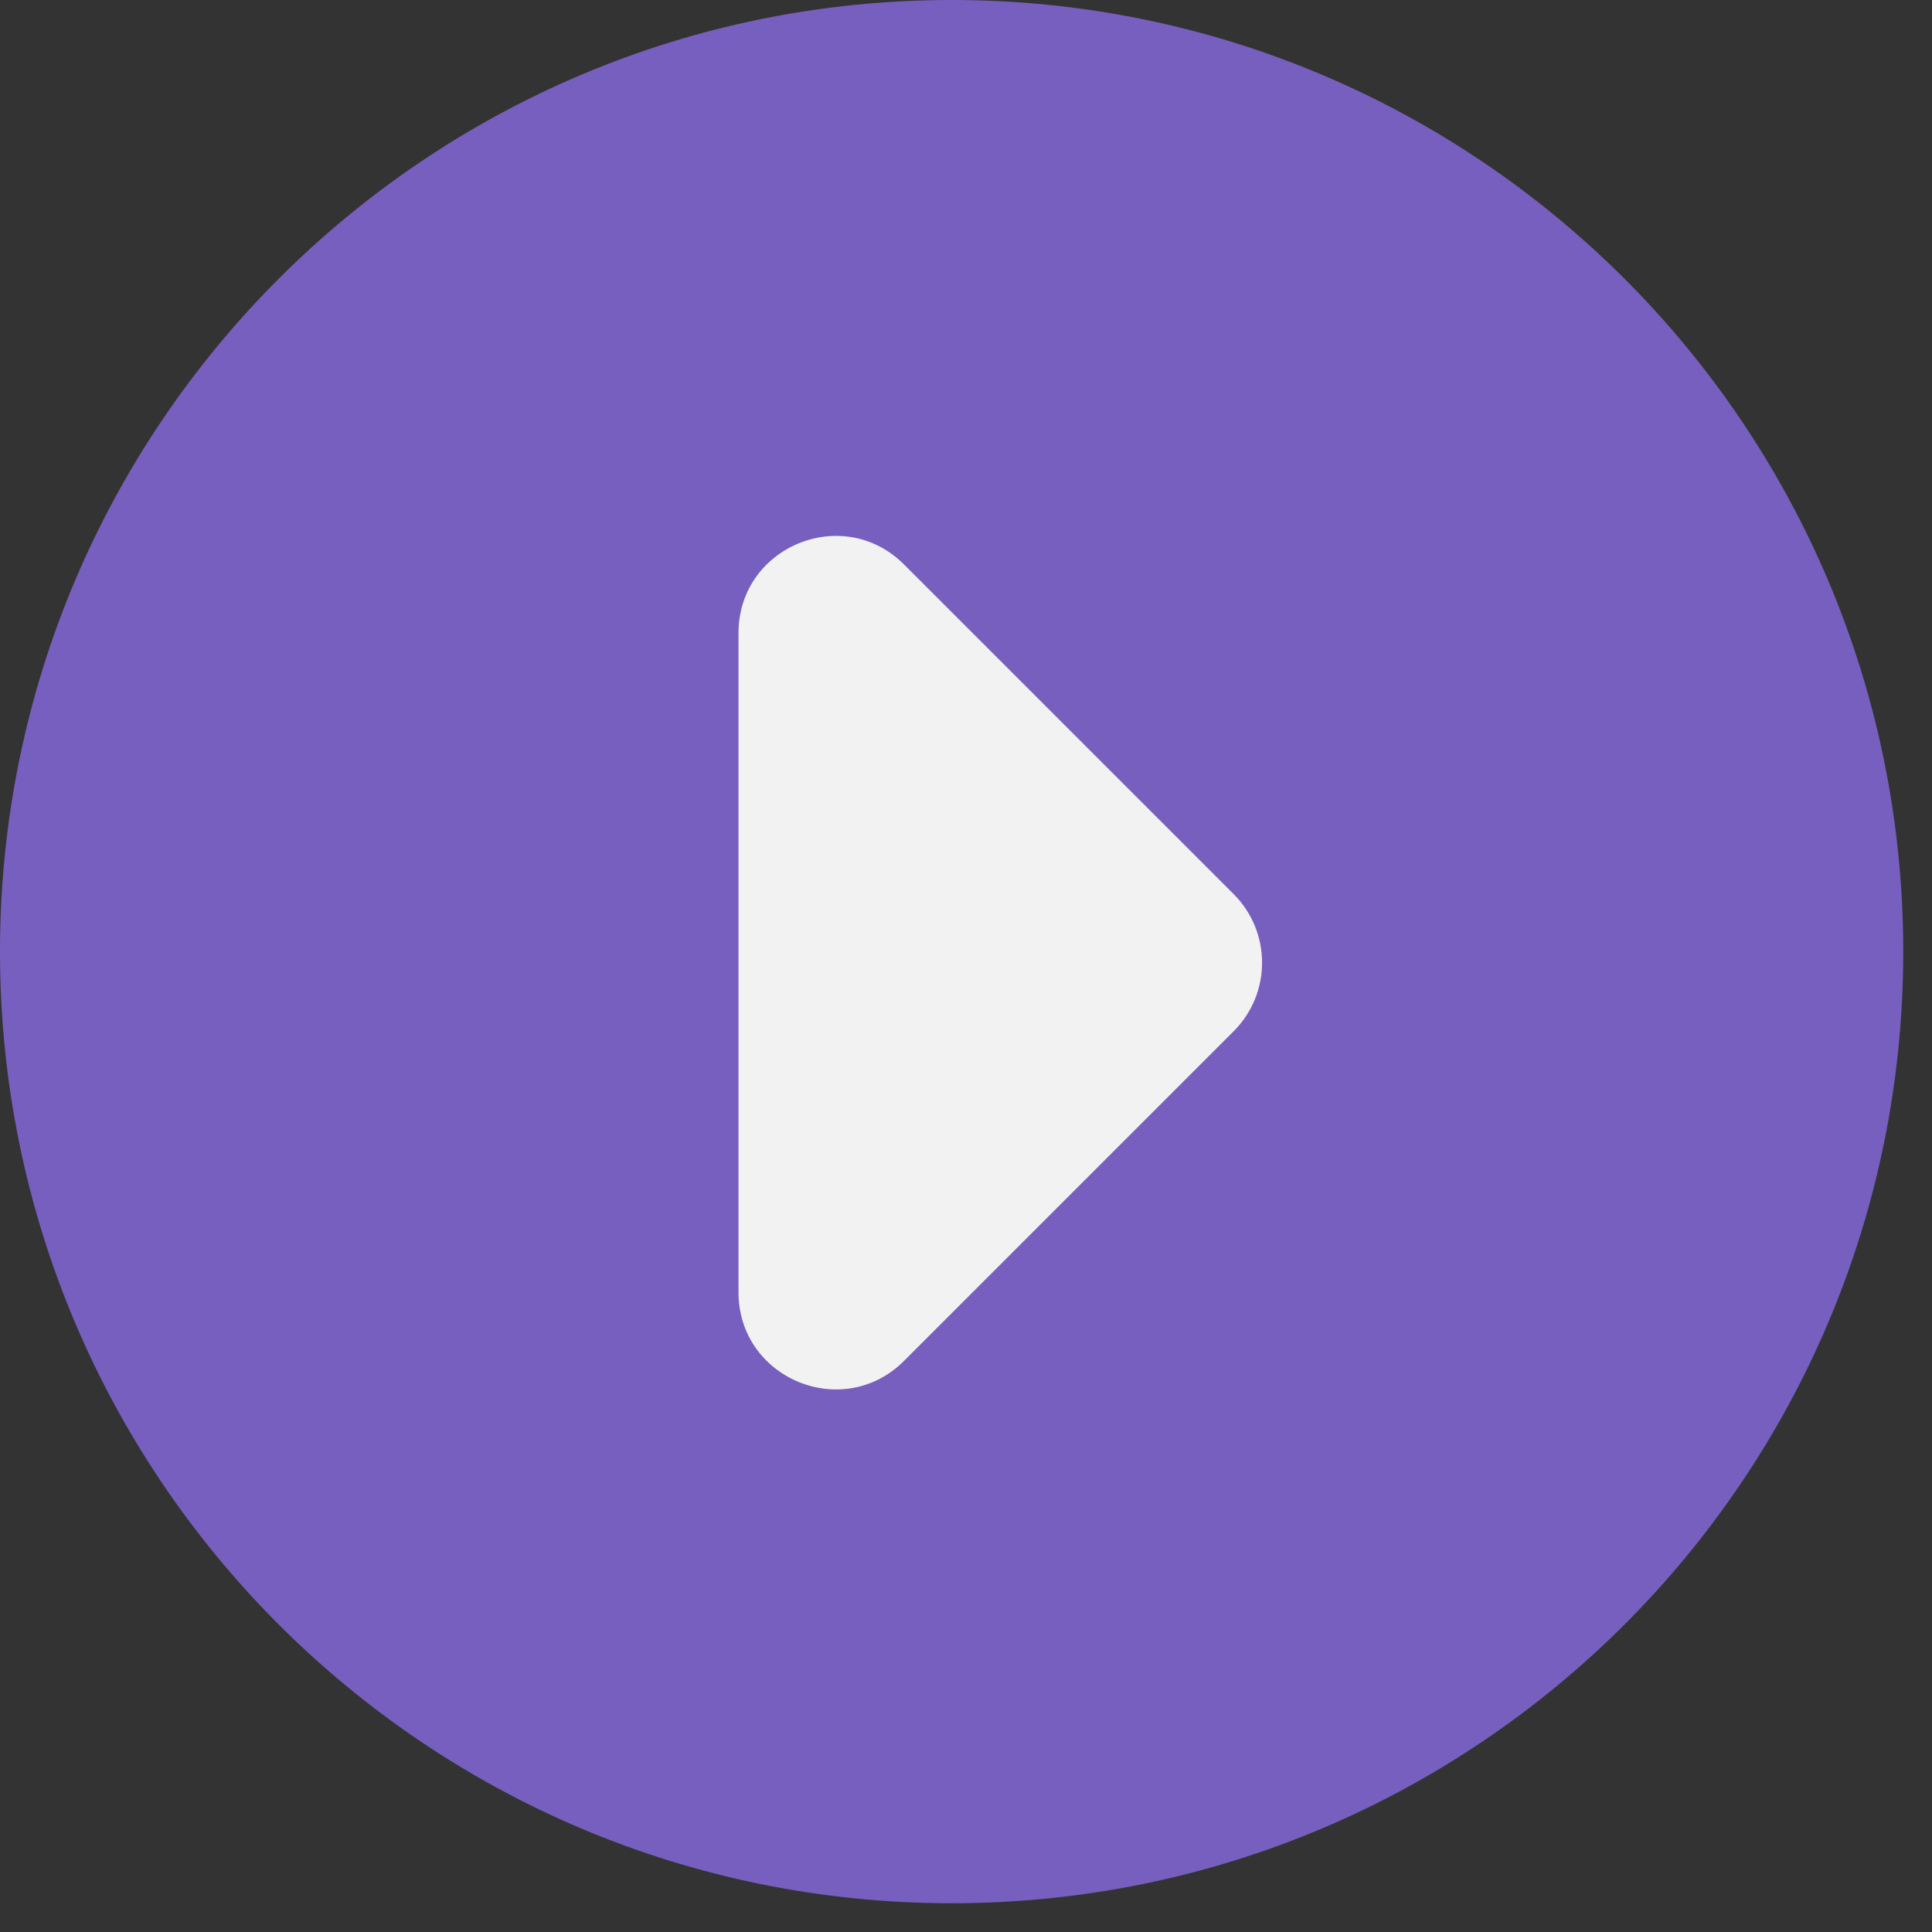 <?xml version="1.0" encoding="UTF-8" standalone="no"?>
<svg xmlns="http://www.w3.org/2000/svg" xmlns:xlink="http://www.w3.org/1999/xlink" xmlns:serif="http://www.serif.com/" width="100%" height="100%" viewBox="0 0 41 41" version="1.1" xml:space="preserve" style="fill-rule:evenodd;clip-rule:evenodd;stroke-linejoin:round;stroke-miterlimit:2;">
    <rect x="0" y="0" width="41" height="41" fill="#333333" stroke="none"/>
    <g transform="matrix(1,0,0,1,-250.664,-423.044)">
        <g transform="matrix(0,1,1,0,270.859,423.044)">
            <path d="M20.195,-20.195C31.348,-20.195 40.39,-11.154 40.39,0C40.39,11.153 31.348,20.195 20.195,20.195C9.042,20.195 0,11.153 0,0C0,-11.154 9.042,-20.195 20.195,-20.195" style="fill:rgb(119,95,191);fill-rule:nonzero;"></path>
        </g>
        <g transform="matrix(1,0,0,1,269.85,451.923)">
            <path d="M0,-16.899L6.994,-9.905C7.798,-9.101 7.798,-7.798 6.994,-6.994L0,0C-1.297,1.297 -3.514,0.378 -3.514,-1.456L-3.514,-15.443C-3.514,-17.277 -1.297,-18.196 0,-16.899" style="fill:rgb(242,242,242);fill-rule:nonzero;"></path>
        </g>
    </g>
</svg>
